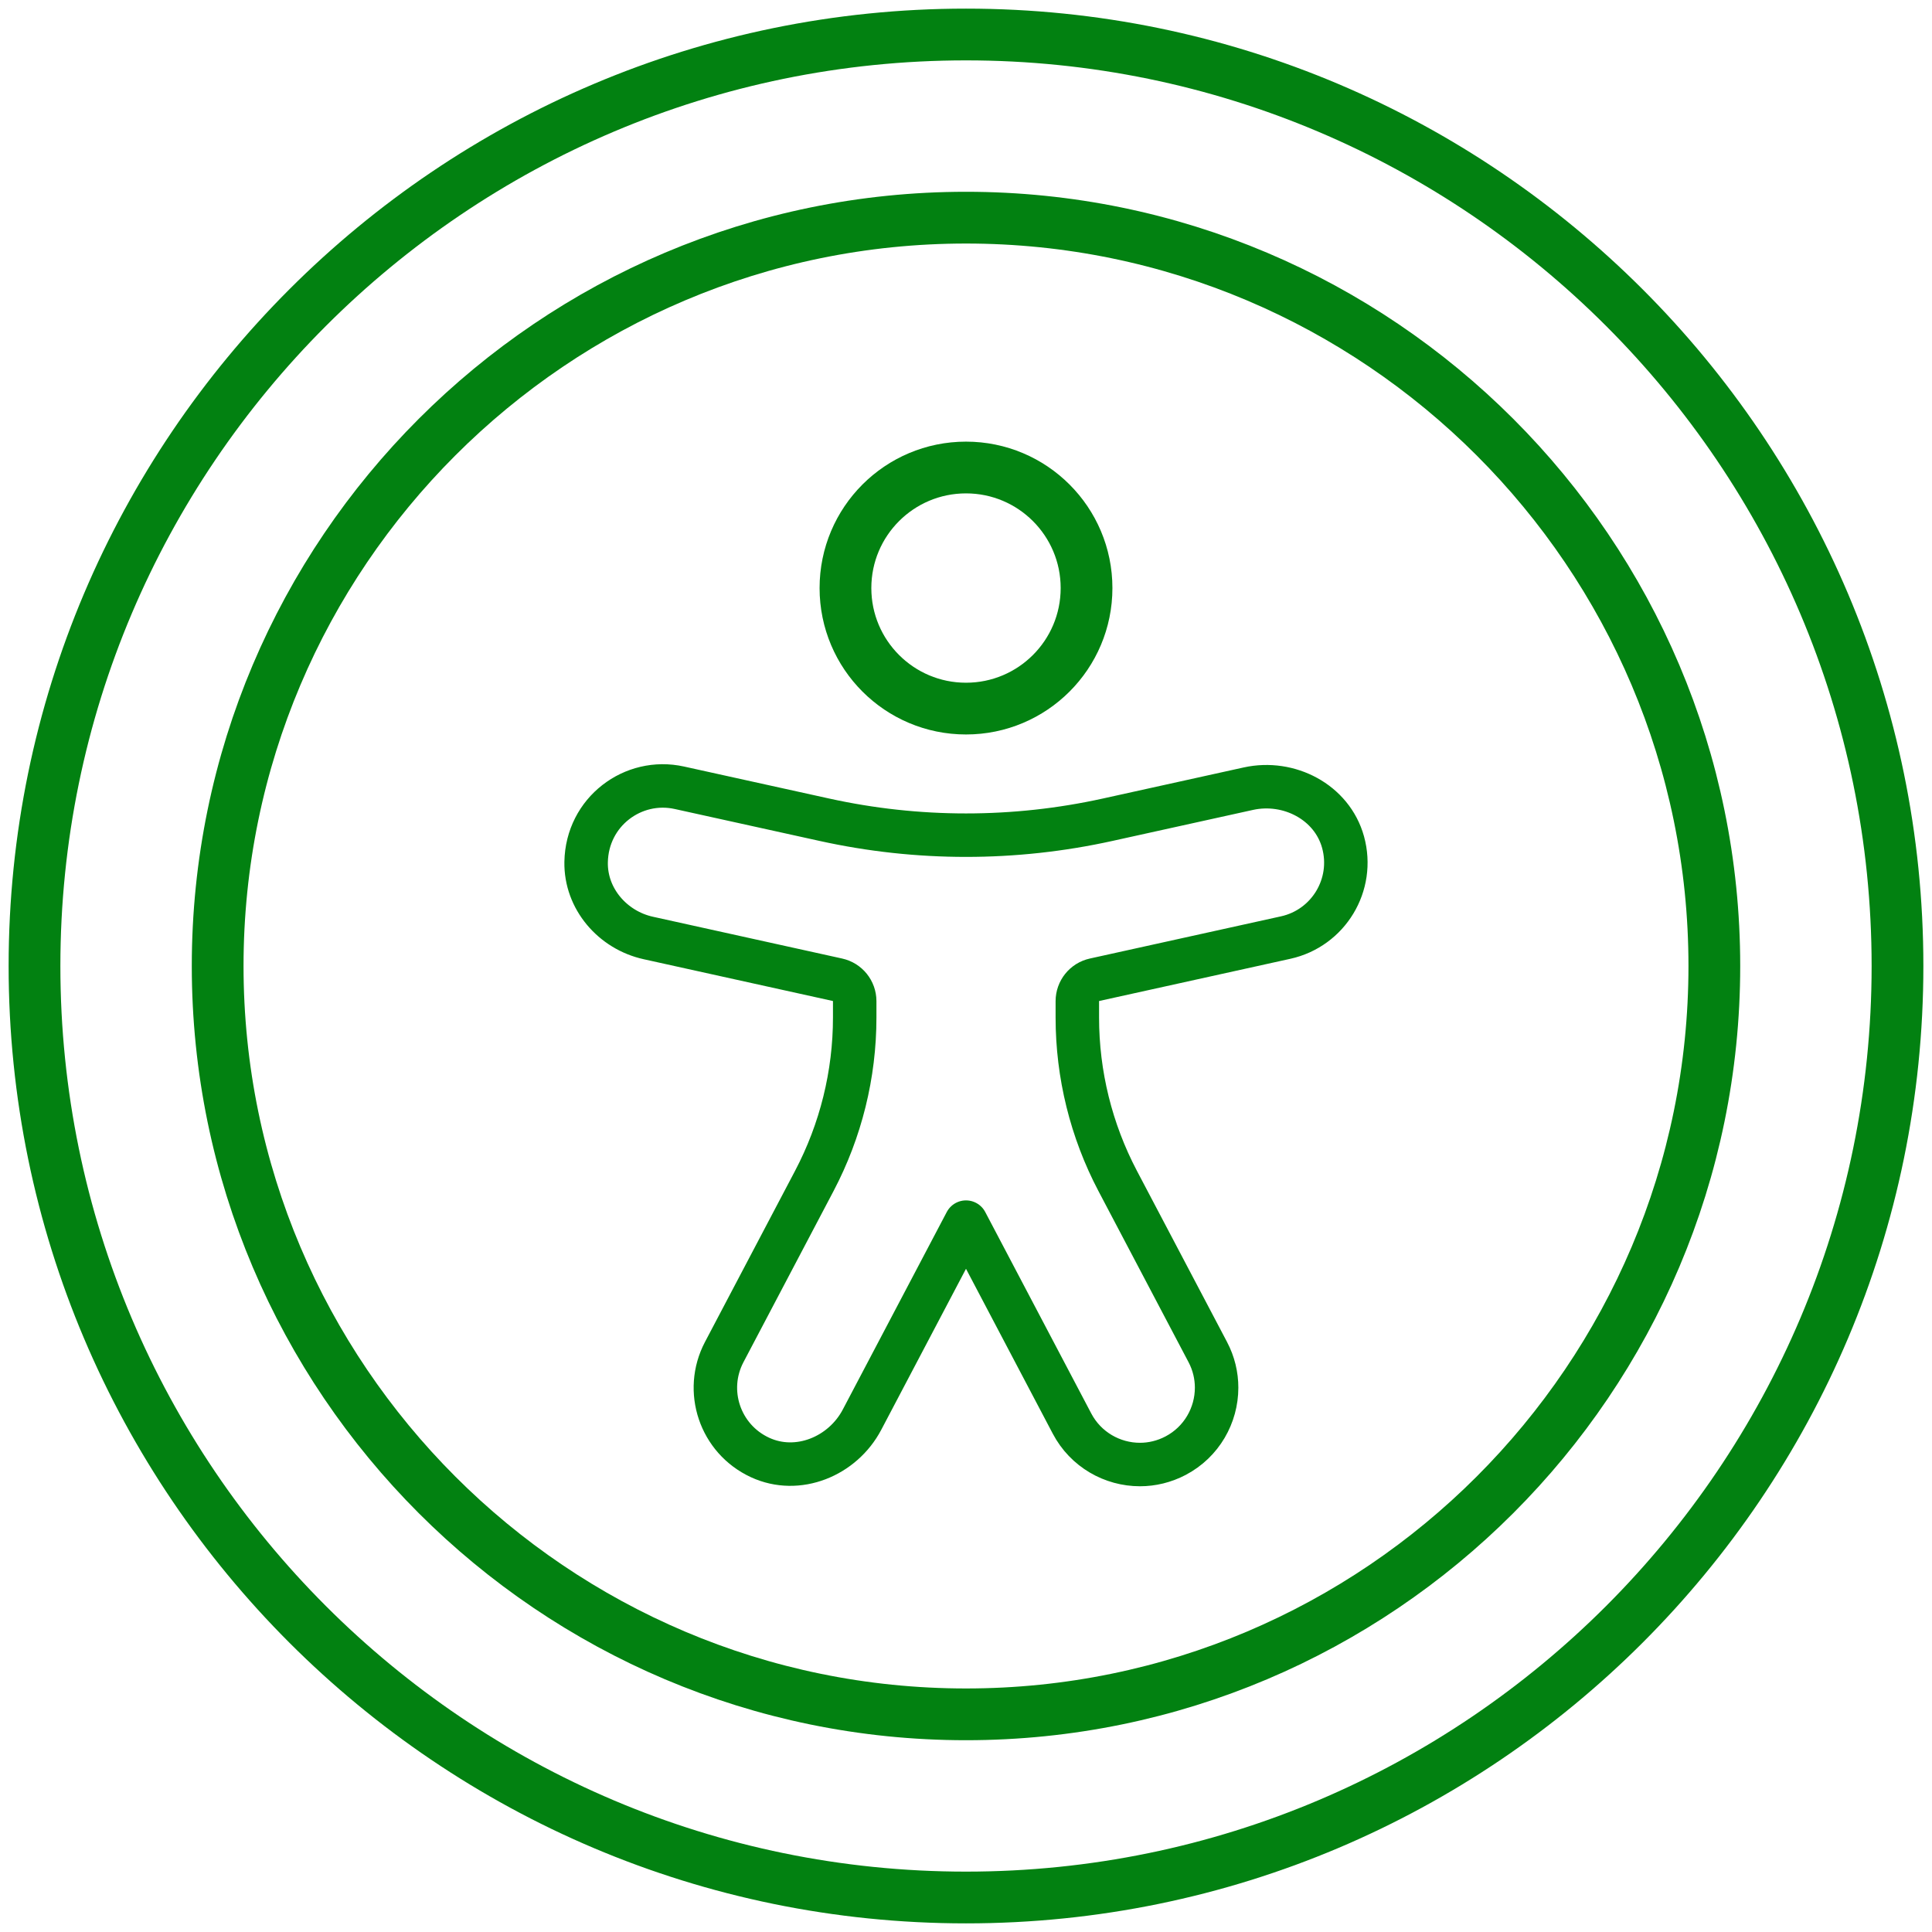 <?xml version="1.0" encoding="UTF-8"?> <svg xmlns="http://www.w3.org/2000/svg" xmlns:xlink="http://www.w3.org/1999/xlink" width="56px" height="56px" viewBox="0 0 56 56" version="1.1"><title>Group 9</title><g id="Page-1" stroke="none" stroke-width="1" fill="none" fill-rule="evenodd" stroke-linecap="round" stroke-linejoin="round"><g id="DP-v4-Homepage" transform="translate(-671, -1374)" stroke="#028111"><g id="Group-9" transform="translate(672, 1375)"><path d="M27,54 C12.112,54 0,41.888 0,27 C0,12.112 12.112,0 27,0 C41.888,0 54,12.112 54,27 C54,41.888 41.888,54 27,54 Z" id="Stroke-1" stroke-width="1.5"></path><path d="M23.506,16.045 C23.506,14.115 25.07,12.551 27,12.551 C28.93,12.551 30.494,14.115 30.494,16.045 C30.494,17.975 28.93,19.539 27,19.539 C25.07,19.539 23.506,17.975 23.506,16.045 Z" id="Stroke-3" stroke-width="1.5"></path><path d="M37.929,23.409 C37.608,22.249 36.361,21.601 35.185,21.86 L31.107,22.76 C28.402,23.357 25.598,23.357 22.893,22.76 L18.693,21.834 C17.348,21.536 16.015,22.529 15.989,23.988 C15.97,25.049 16.756,25.96 17.792,26.188 L23.275,27.399 C23.566,27.463 23.774,27.721 23.774,28.019 L23.774,28.493 C23.774,30.143 23.372,31.768 22.604,33.228 L19.992,38.19 C19.402,39.311 19.865,40.707 21.031,41.246 C22.124,41.751 23.425,41.216 23.986,40.15 L27,34.424 L30.072,40.261 C30.47,41.018 31.243,41.45 32.042,41.45 C32.391,41.45 32.745,41.367 33.076,41.193 C33.832,40.795 34.264,40.022 34.264,39.222 C34.264,38.873 34.182,38.52 34.008,38.19 L31.396,33.229 C30.628,31.769 30.227,30.144 30.227,28.494 L30.227,28.019 C30.227,27.721 30.434,27.463 30.725,27.399 L36.265,26.176 C37.503,25.903 38.27,24.647 37.929,23.409 Z" id="Stroke-5" stroke-width="1.26"></path><path d="M27,5.309 C15.039,5.309 5.309,15.039 5.309,27 C5.309,38.961 15.039,48.691 27,48.691 C38.961,48.691 48.691,38.961 48.691,27 C48.691,15.039 38.961,5.309 27,5.309 Z" id="Stroke-7" stroke-width="1.5"></path></g></g></g></svg> 